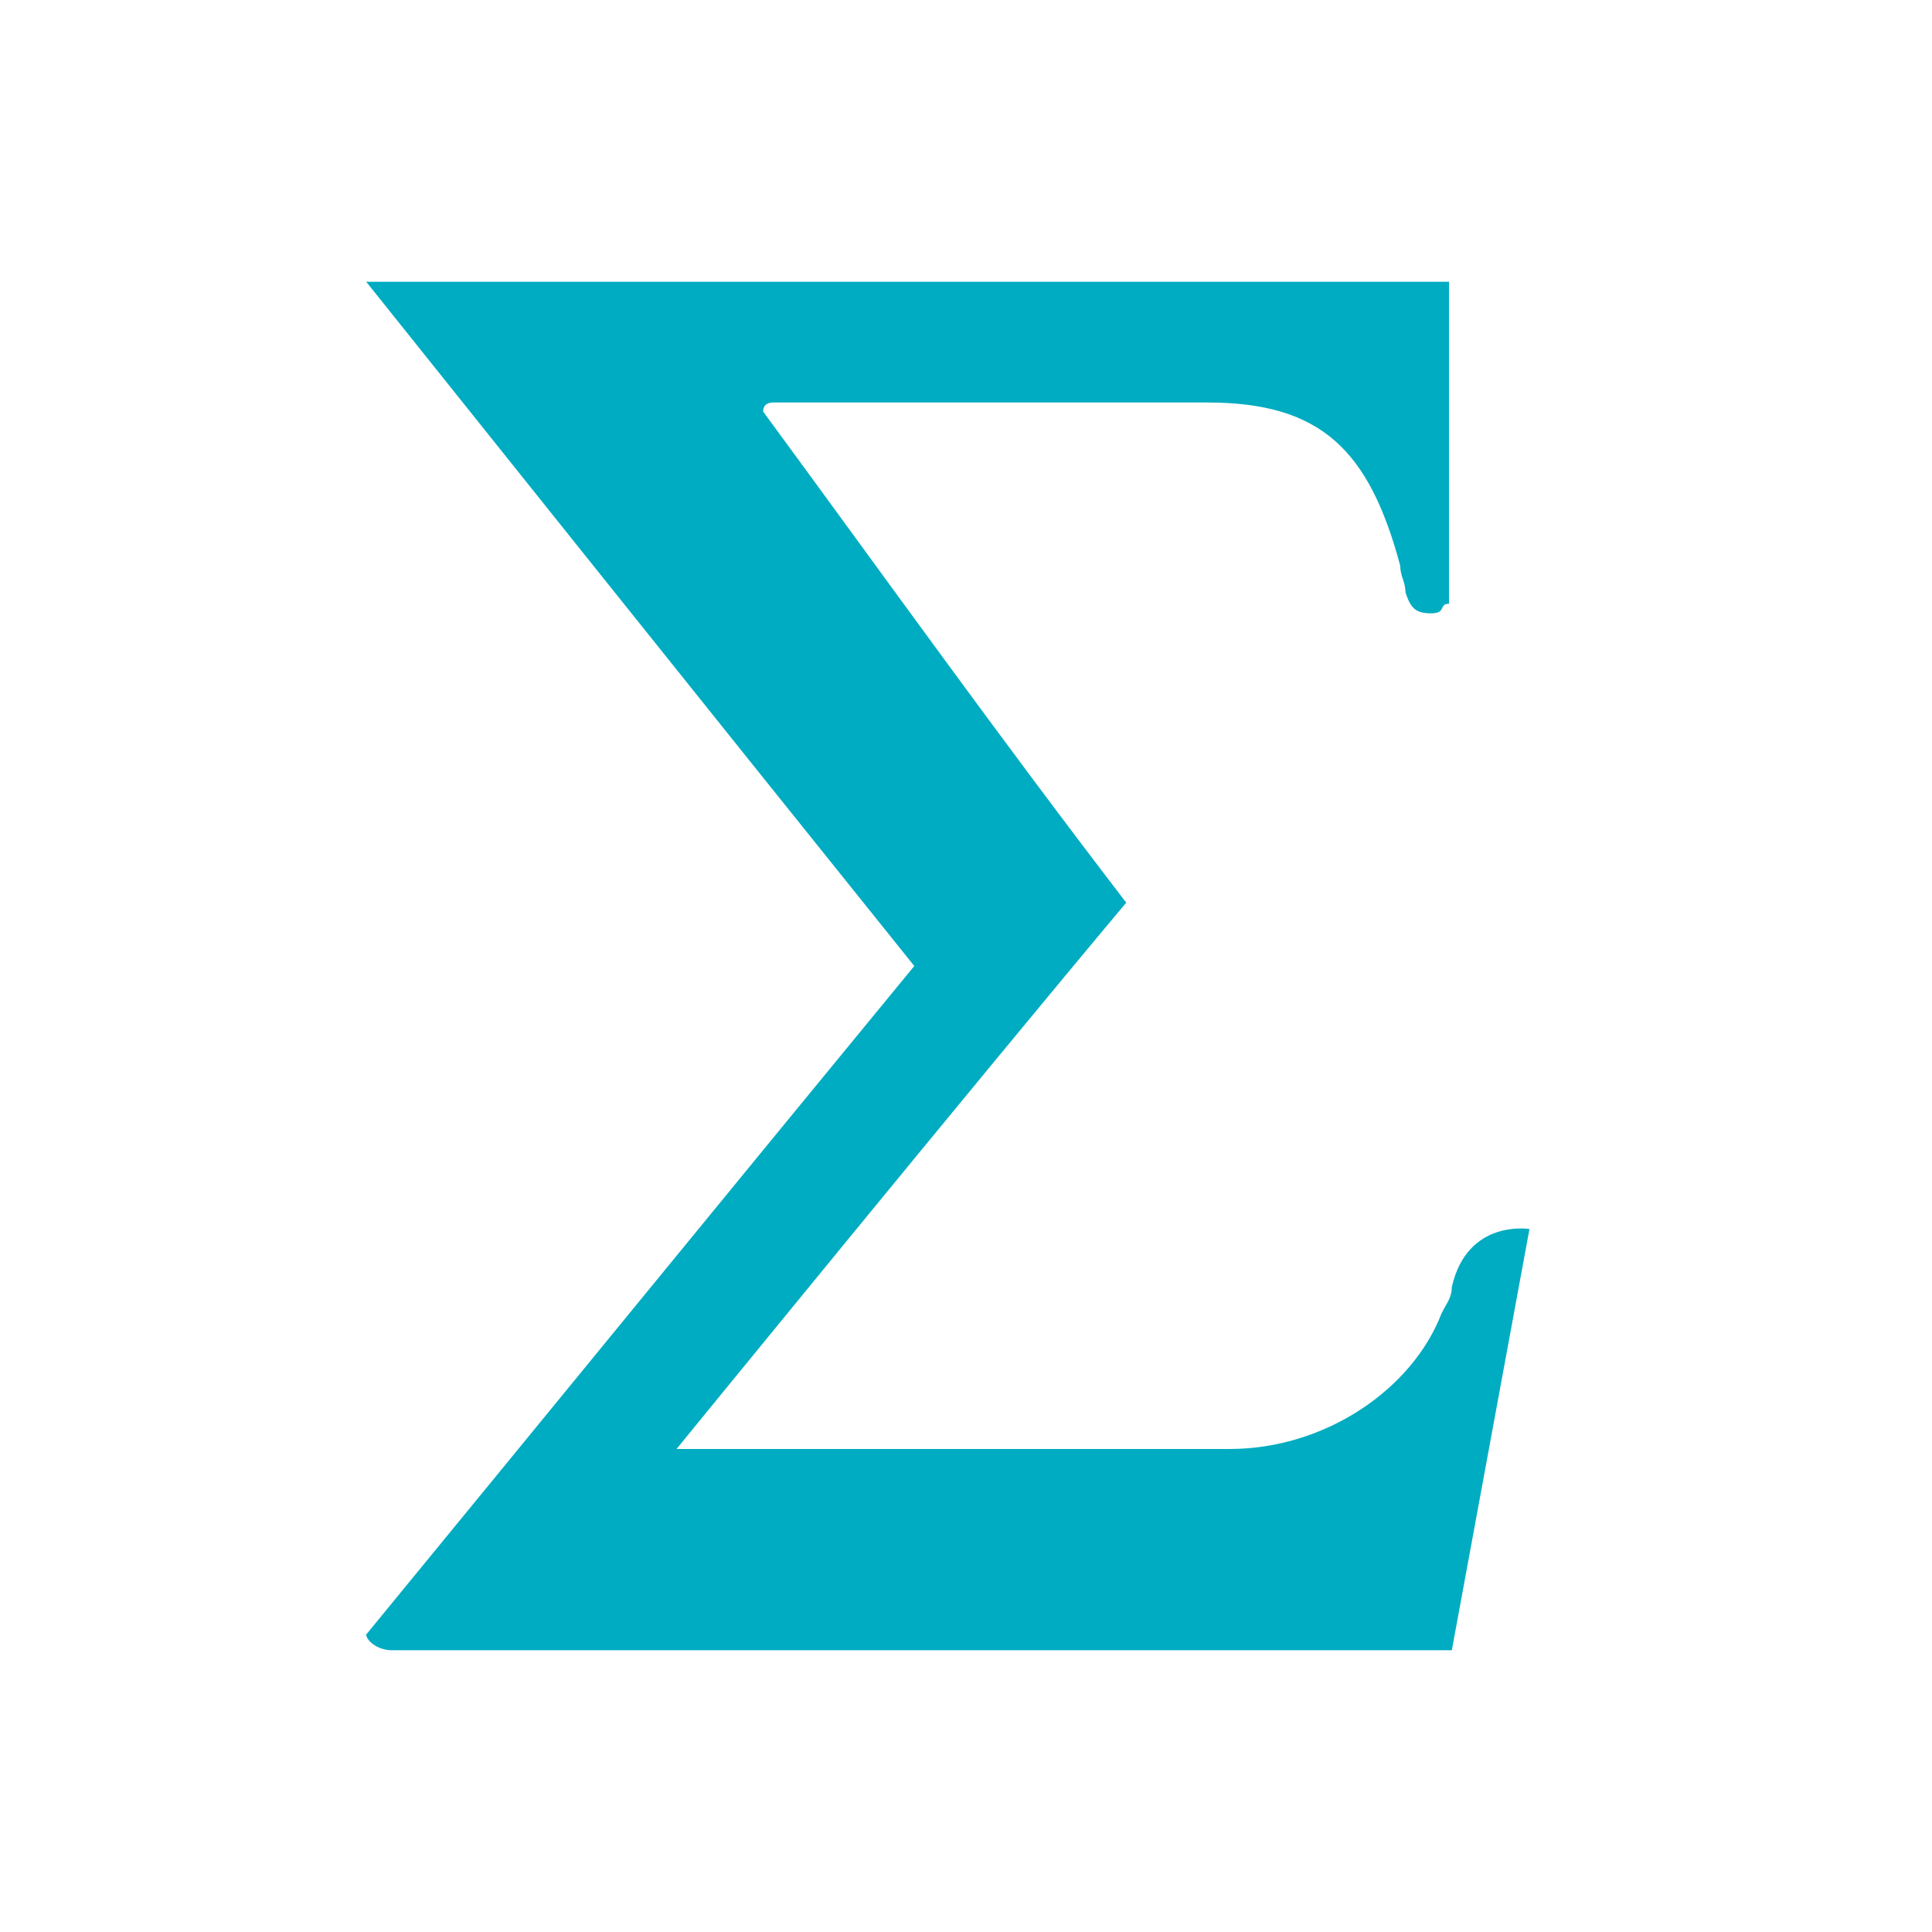 <svg xmlns="http://www.w3.org/2000/svg" viewBox="0 0 48 48"><path d="M36 7v8c-.262 0-.055.238-.445.238-.383 0-.508-.129-.637-.52 0-.265-.129-.398-.129-.66C34.02 11.189 32.83 10 30 10H19.344c-.13 0-.383-.035-.383.227 3.074 4.183 5.809 8.015 9.02 12.199C24.253 26.87 16.808 36 16.808 36h13.734c2.395 0 4.555-1.496 5.273-3.371.13-.258.254-.39.254-.649.383-1.703 1.93-1.445 1.93-1.445L36.07 41H9.738c-.383 0-.64-.262-.64-.39 4.62-5.63 8.988-10.981 13.617-16.61C18.085 18.242 9.098 7 9.098 7z" fill="#00acc1"/></svg>